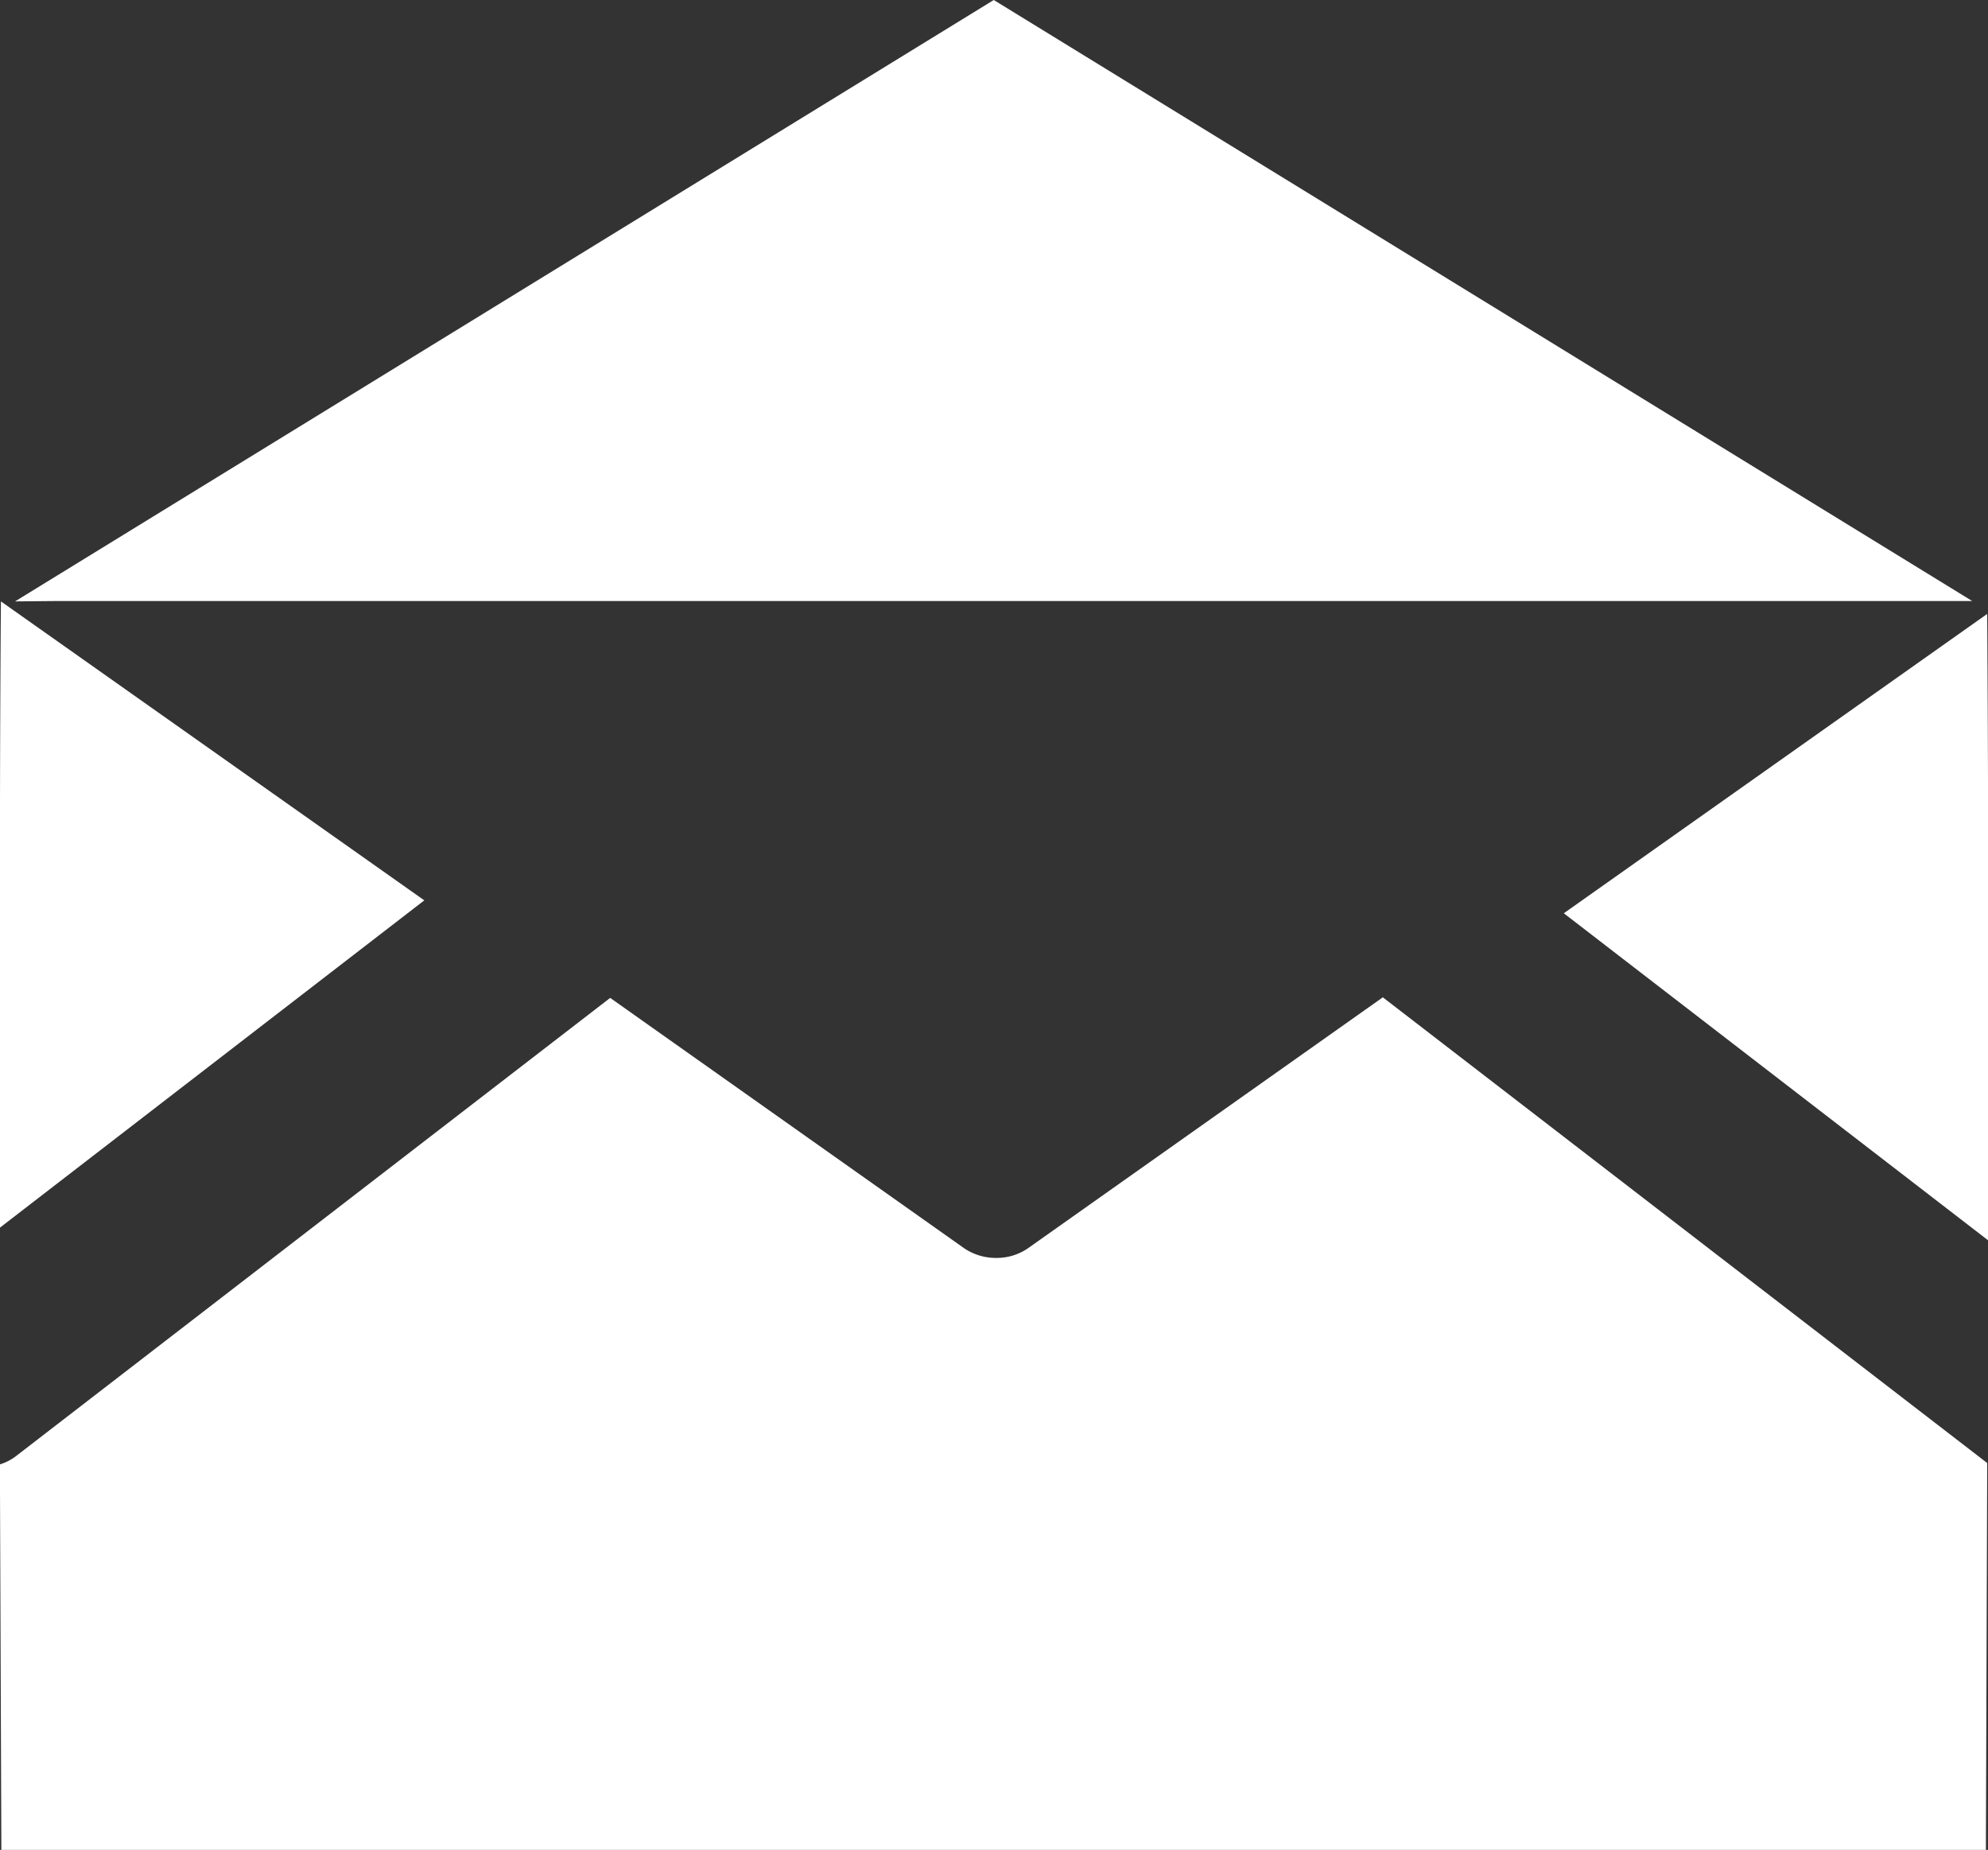 <svg xmlns="http://www.w3.org/2000/svg" width="103.156" height="95.97" viewBox="0 0 103.156 95.97">
  <rect x="0" y="0" width="103.156" height="95.97" fill="#333333" stroke="none"/>
  <defs>
    <style>
      .cls-1 {
        fill: #fff;
        fill-rule: evenodd;
      }
    </style>
  </defs>
  <path id="rwd_icon_link_mail.svg" class="cls-1" d="M614.385,1134.07v-17.79c0-6.68-.037-12.39-0.052-14.71l-21.969,15.53Zm-103.17-.66v-17.79c0-6.68.03-12.38,0.052-14.7l21.969,15.51Zm71.758-11.95-18.415,13.02a2.863,2.863,0,0,1-1.653.5,2.929,2.929,0,0,1-1.654-.5l-18.37-12.99-30.843,23.78a2.619,2.619,0,0,1-.823.42v0.33l0.075,19.67H614.265l0.068-19.67v-0.4Zm-20.188-51.74,50.769,31.18H514.2l-2.2.02Z" transform="translate(-511.219 -1069.72)"/>
</svg>
